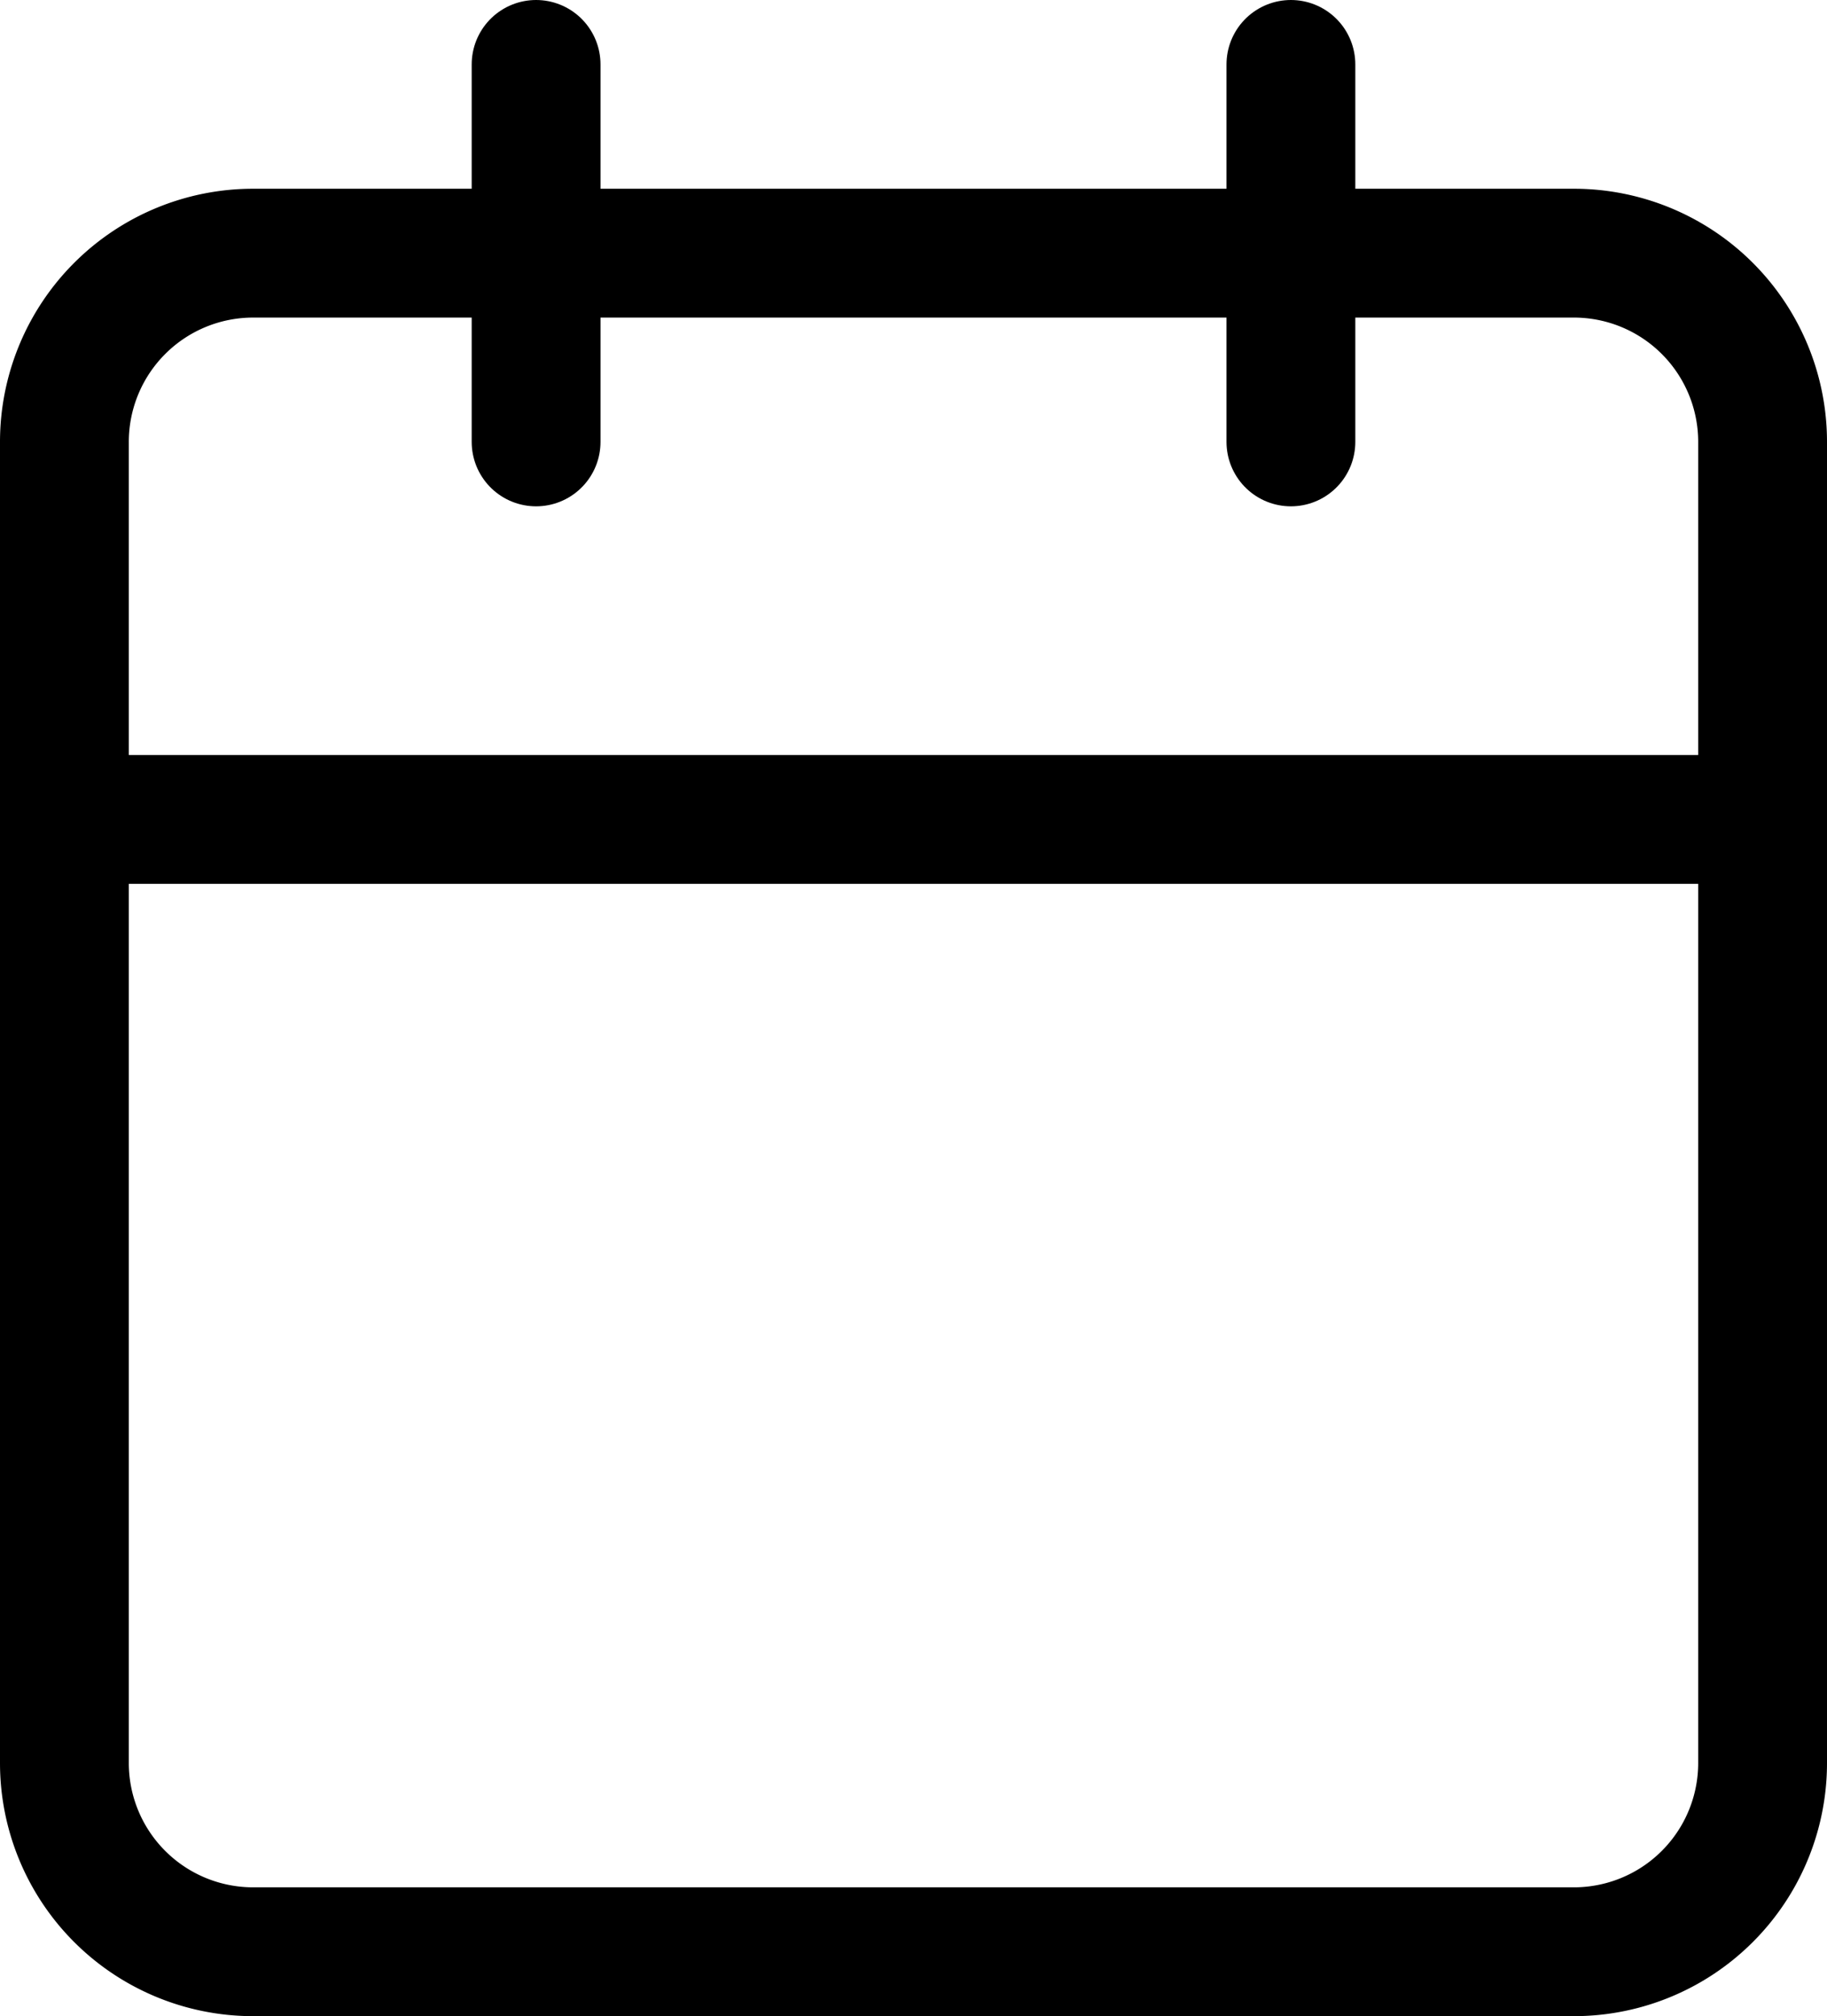 <svg xmlns="http://www.w3.org/2000/svg" width="14.184" height="15.649" viewBox="0 0 14.184 15.649">
  <g id="contract_term" data-name="contract term" transform="translate(-4 -2.5)">
    <path id="Path_931" data-name="Path 931" d="M5.965,6H16.219a1.465,1.465,0,0,1,1.465,1.465V17.719a1.465,1.465,0,0,1-1.465,1.465H5.965A1.465,1.465,0,0,1,4.5,17.719V7.465A1.465,1.465,0,0,1,5.965,6Z" transform="translate(0 -1.535)" fill="none" stroke="#000" stroke-linecap="round" stroke-linejoin="round" stroke-width="1"/>
    <path id="Path_932" data-name="Path 932" d="M24,3V5.93" transform="translate(-9.978)" fill="none" stroke="#000" stroke-linecap="round" stroke-linejoin="round" stroke-width="1"/>
    <path id="Path_933" data-name="Path 933" d="M12,3V5.93" transform="translate(-3.838)" fill="none" stroke="#000" stroke-linecap="round" stroke-linejoin="round" stroke-width="1"/>
    <path id="Path_934" data-name="Path 934" d="M4.5,15H17.684" transform="translate(0 -6.14)" fill="none" stroke="#000" stroke-linecap="round" stroke-linejoin="round" stroke-width="1"/>
  </g>
</svg>
